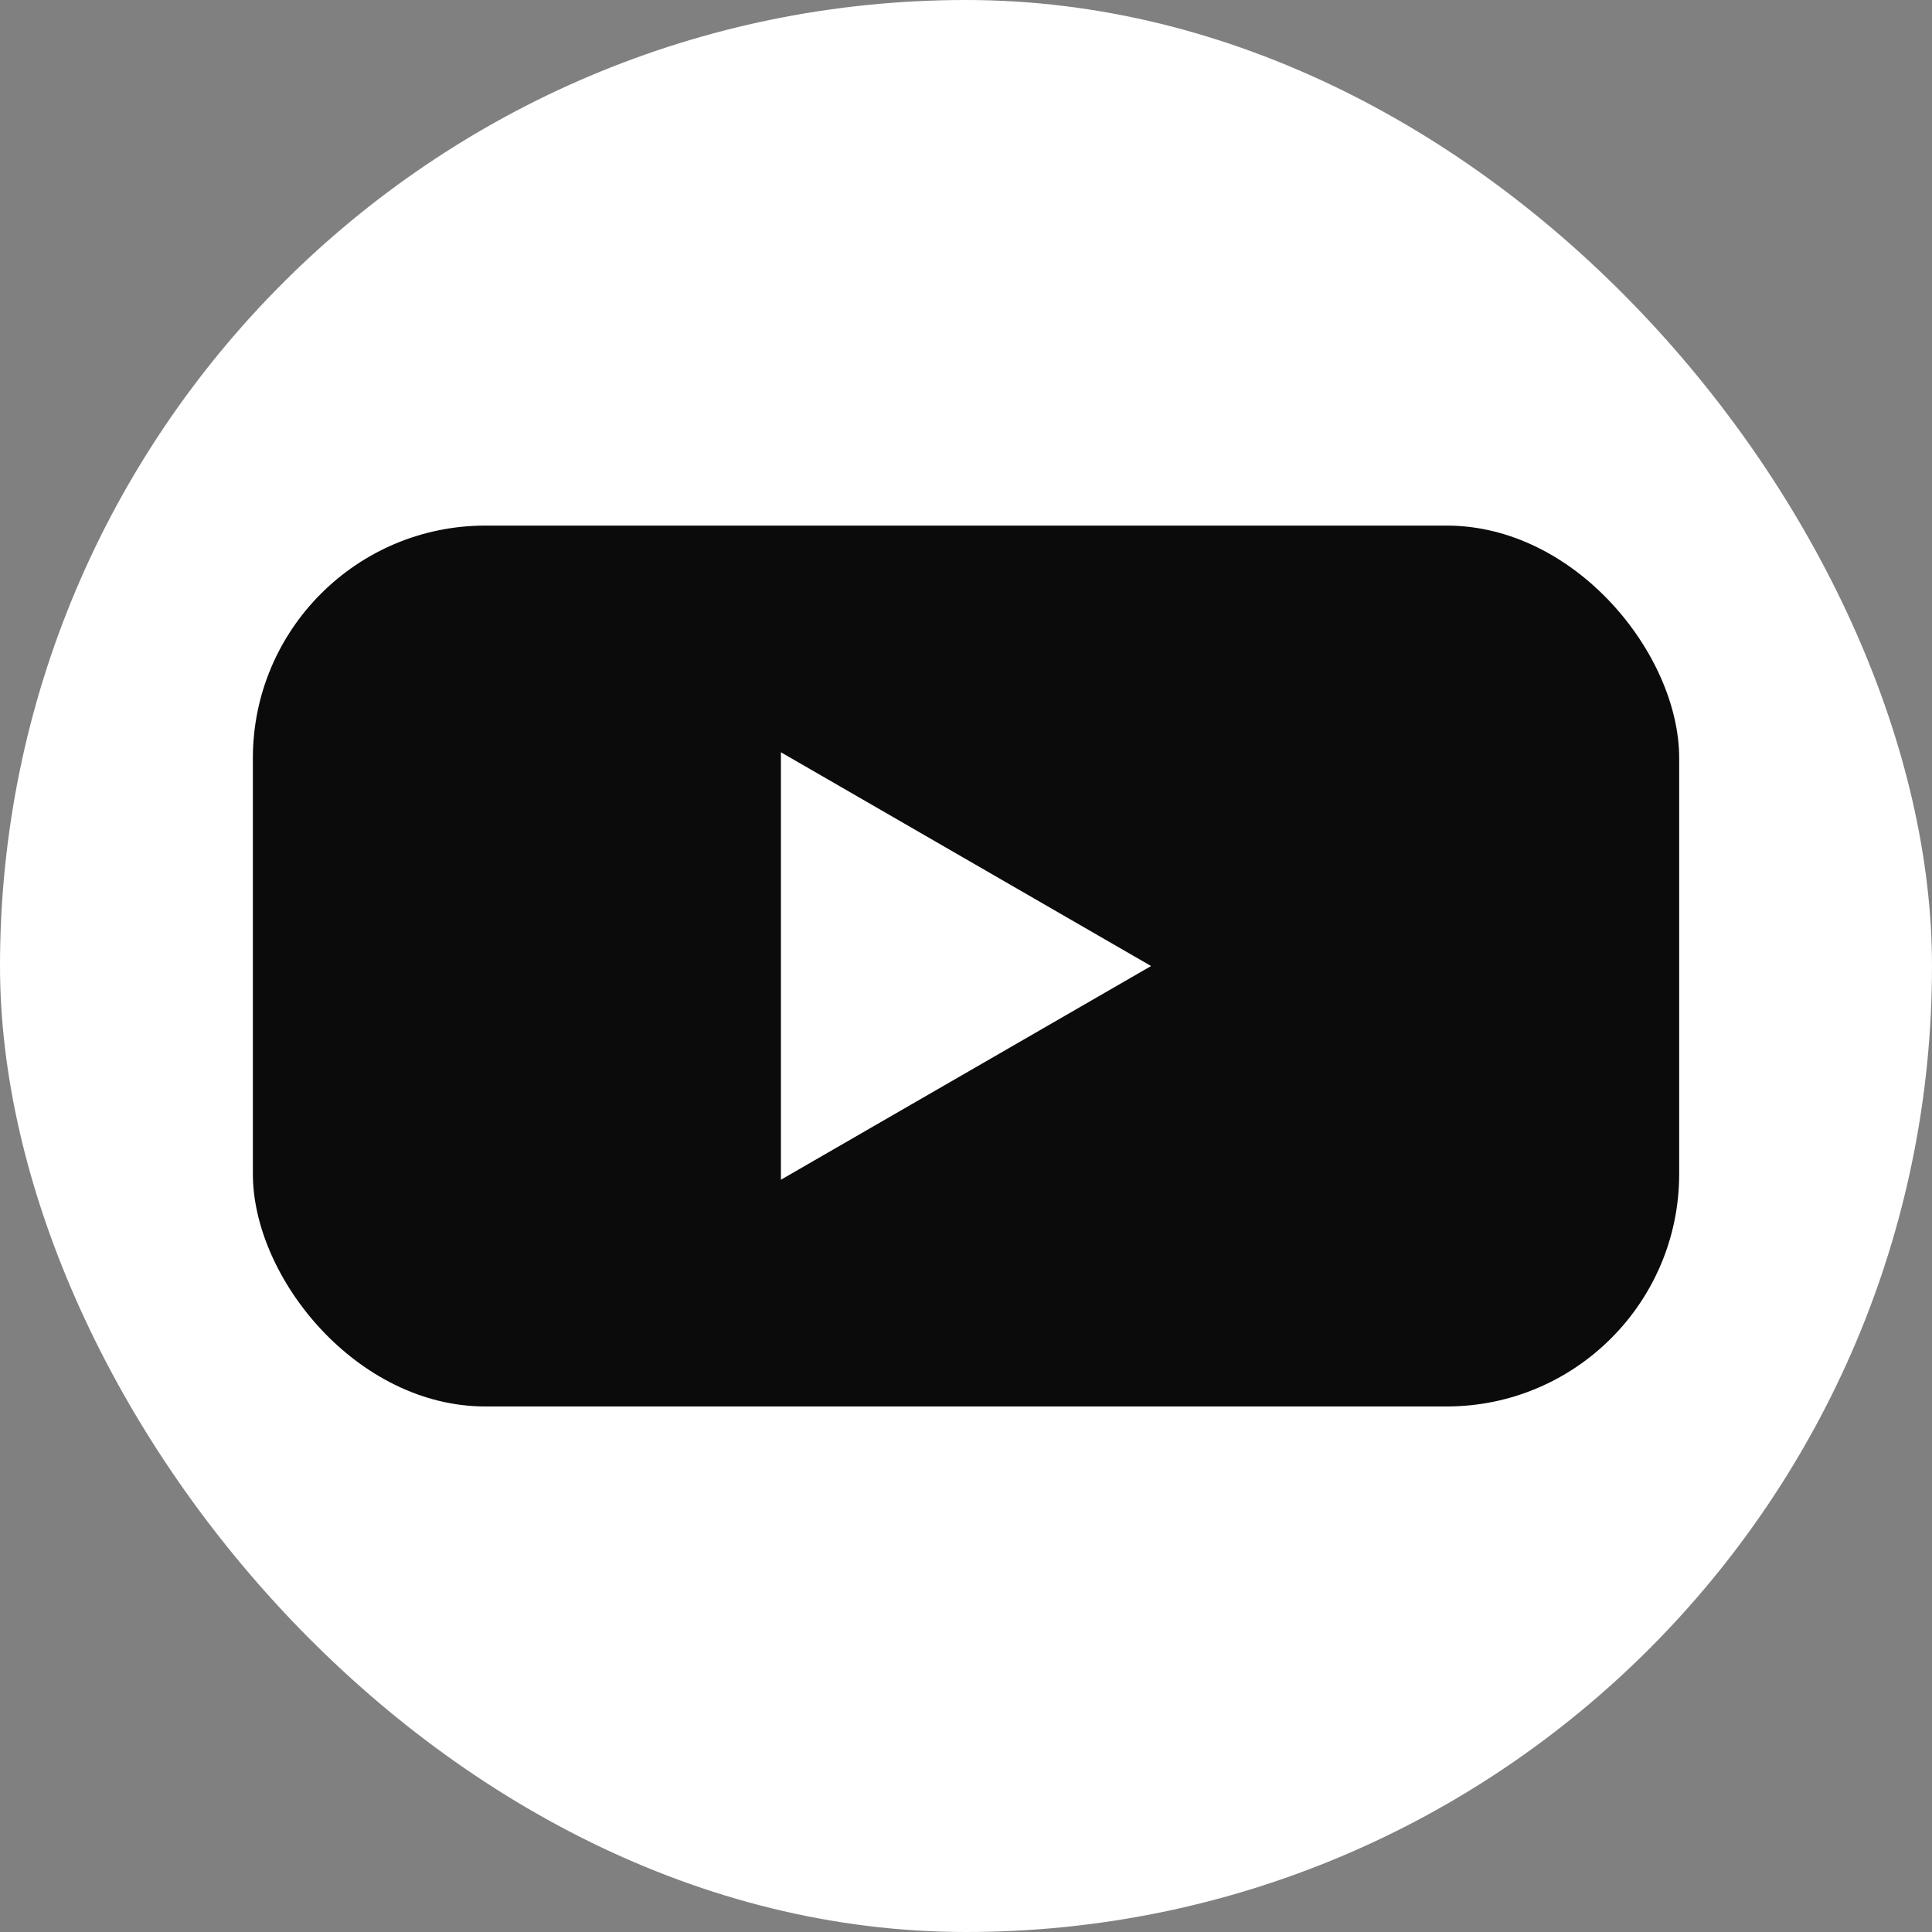 <?xml version="1.0" encoding="UTF-8"?> <svg xmlns="http://www.w3.org/2000/svg" id="Layer_2" viewBox="0 0 370.93 370.93"><rect x="0" y="0" width="370.93" height="370.93" fill="#808080" stroke="none"/><defs><style>.cls-1{fill:#fff;}.cls-2{fill:#0b0b0b;}</style></defs><g id="_ÎÓÈ_1"><g><rect class="cls-1" x="0" y="0" width="370.93" height="370.93" rx="185.47" ry="185.47"></rect><rect class="cls-2" x="48.55" y="100.91" width="273.84" height="169.12" rx="44.64" ry="44.64"></rect><polygon class="cls-1" points="221 185.47 149.93 144.43 149.93 226.5 221 185.47"></polygon></g></g></svg> 